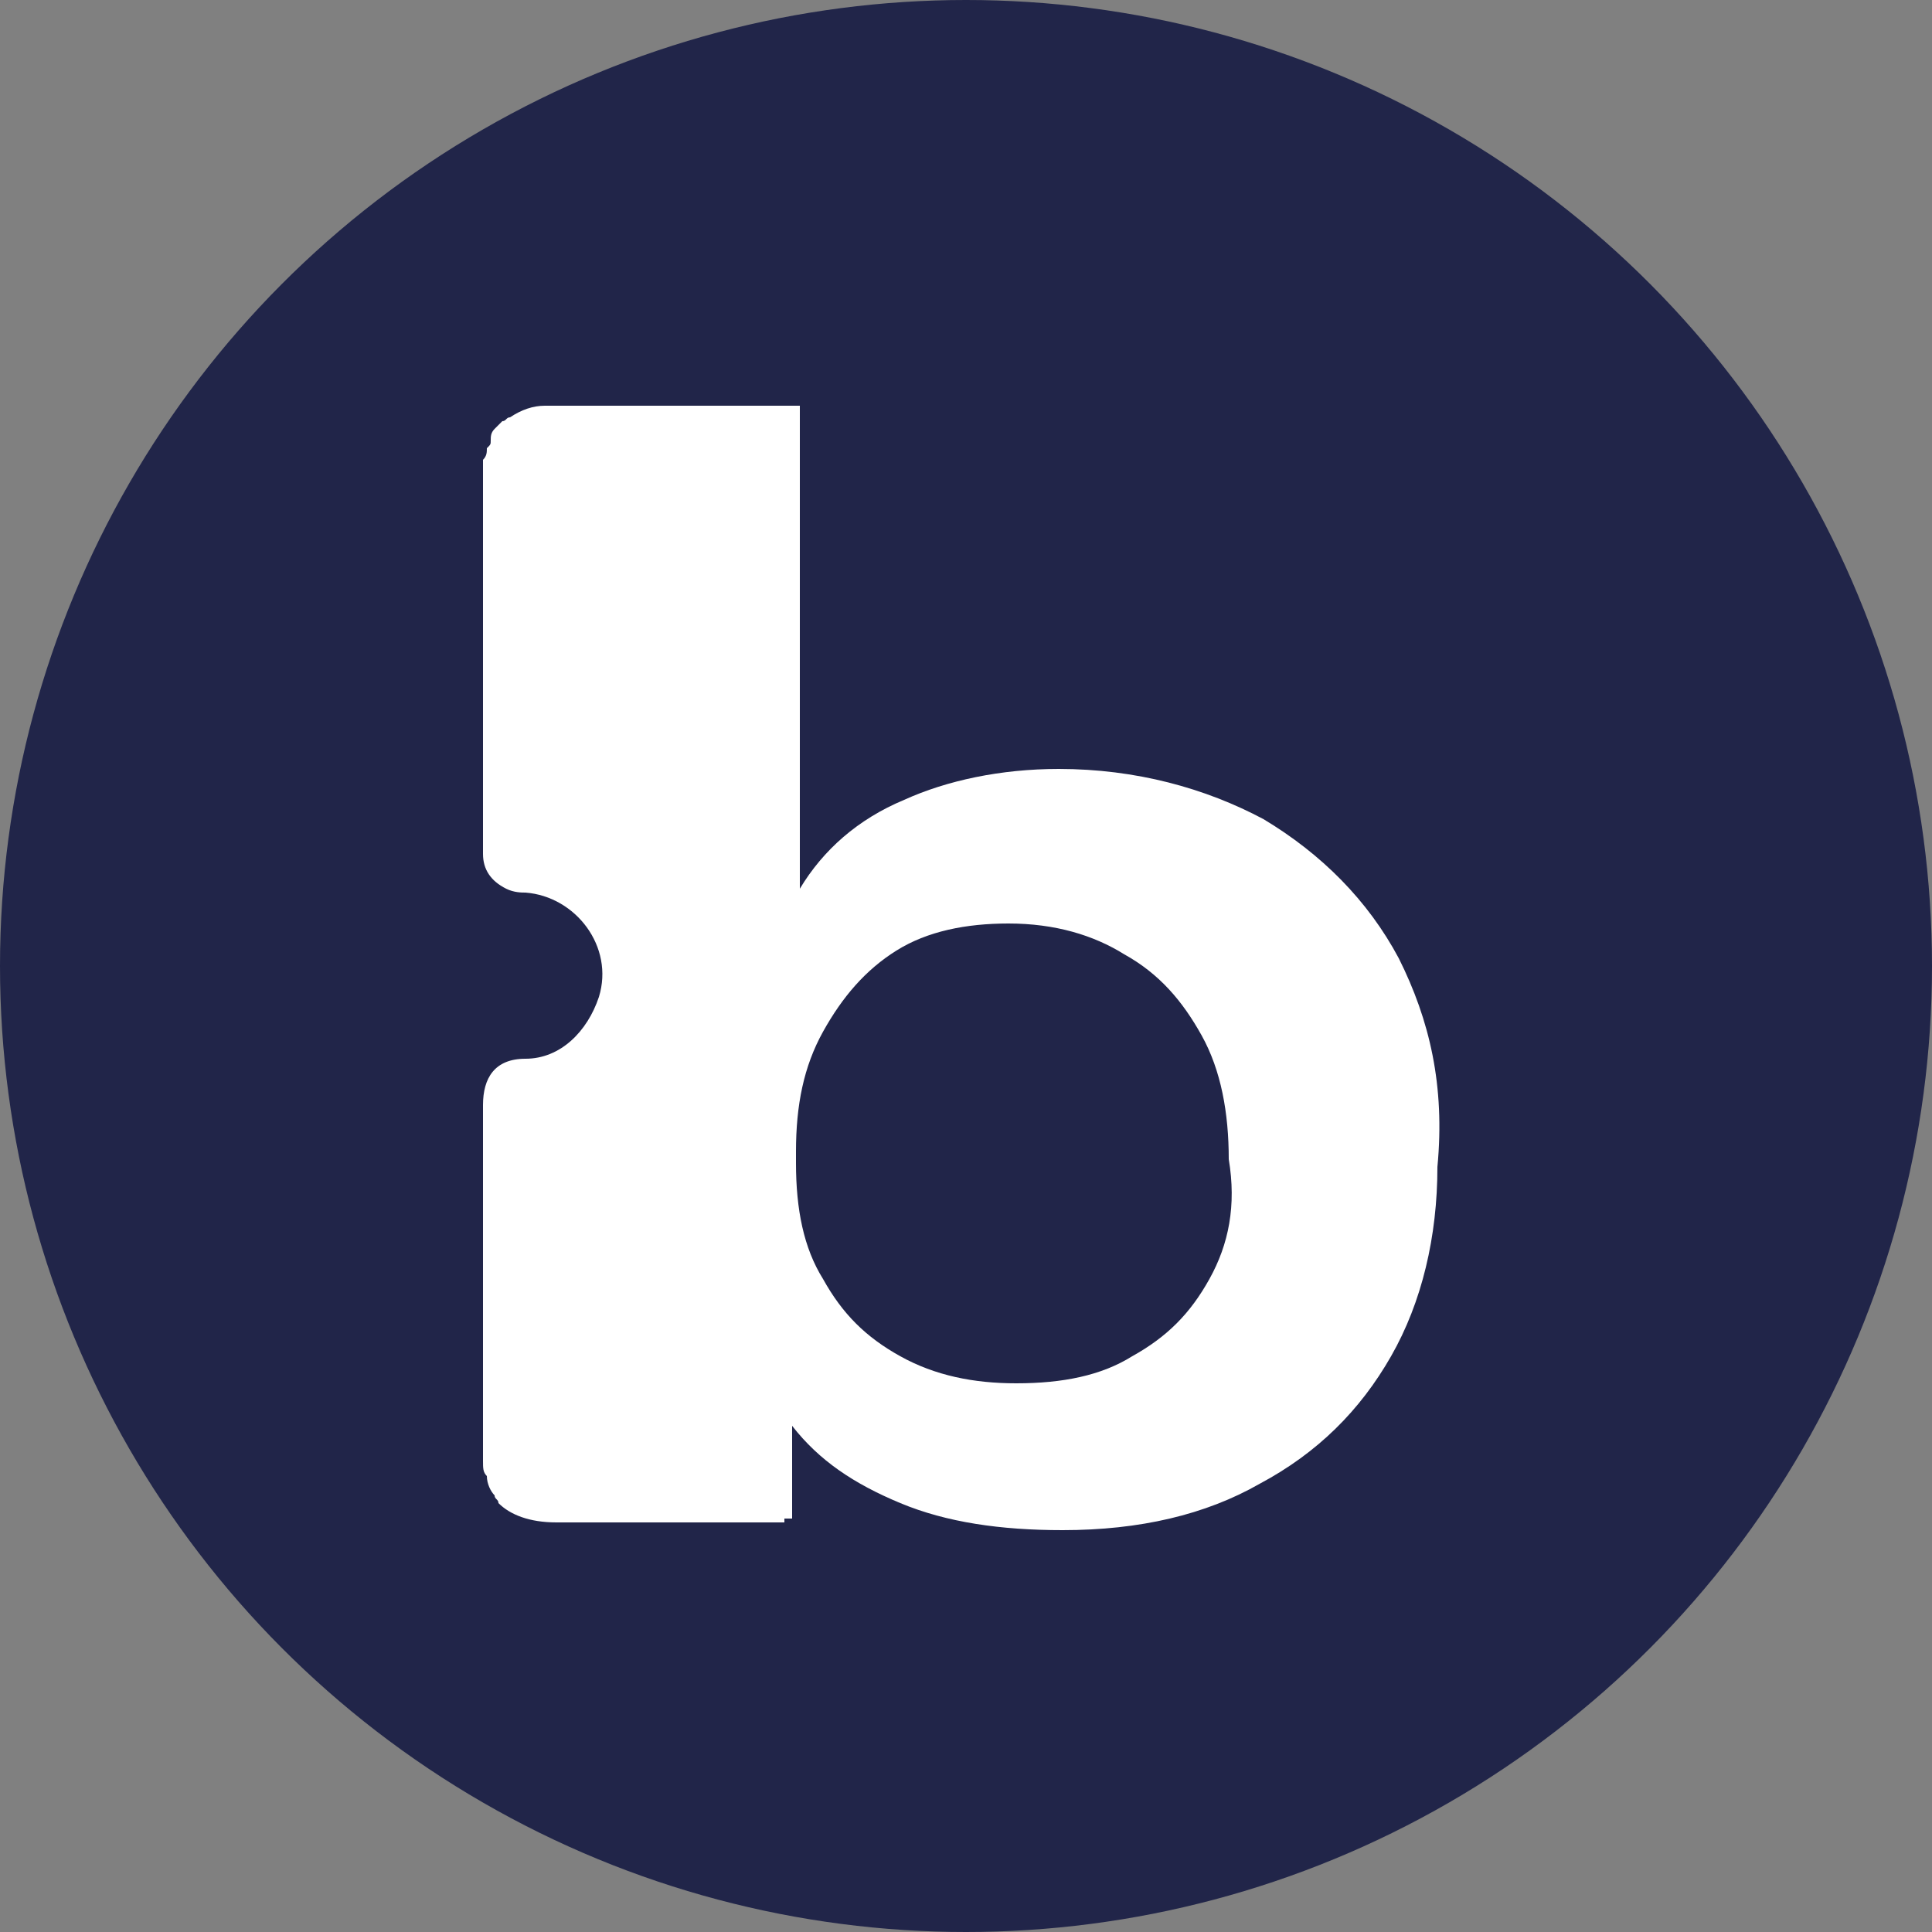 <?xml version="1.0" encoding="utf-8"?>
<!-- Generator: Adobe Illustrator 25.3.1, SVG Export Plug-In . SVG Version: 6.00 Build 0)  -->
<!DOCTYPE svg PUBLIC "-//W3C//DTD SVG 1.1//EN" "http://www.w3.org/Graphics/SVG/1.1/DTD/svg11.dtd">
<svg version="1.1" id="Layer_1" xmlns:x="http://ns.adobe.com/Extensibility/1.0/" xmlns:i="http://ns.adobe.com/AdobeIllustrator/10.0/" xmlns:graph="http://ns.adobe.com/Graphs/1.0/"
	 xmlns="http://www.w3.org/2000/svg" xmlns:xlink="http://www.w3.org/1999/xlink" x="0px" y="0px" viewBox="0 0 50 50"
	 style="enable-background:new 0 0 50 50;" xml:space="preserve">
<rect x="0" y="0" width="50" height="50" fill="#808080" stroke="none"/>
<style type="text/css">
	.st0{fill:#212549;}
	.st1{fill:#FFFFFF;}
</style>
<circle class="st0" cx="25" cy="25" r="25"/>
<path class="st1" d="M36.2,24.8c-0.8-1.5-2-2.7-3.5-3.6c-1.5-0.8-3.3-1.3-5.3-1.3c-1.5,0-2.9,0.3-4,0.8c-1.2,0.5-2.1,1.3-2.7,2.3
	V10.5h-0.2c0,0,0,0,0,0c-0.4,0-0.8,0-1.2,0c-1.1,0-2.3,0-3.4,0c0,0-0.1,0-0.1,0c0,0,0,0,0,0c-0.1,0-0.1,0-0.2,0c-0.2,0-0.3,0-0.4,0
	c0,0,0,0,0,0c0,0,0,0,0,0c0,0,0,0,0.1,0c0,0,0,0,0.1,0c0,0,0,0,0,0c0,0,0,0,0,0c0,0,0,0,0,0c0,0,0,0,0,0c0,0,0,0,0,0
	c0,0-0.1,0-0.1,0c0,0,0,0,0,0c0,0,0,0-0.1,0c0,0,0,0,0,0c0,0,0,0-0.1,0c0,0,0,0,0,0c-0.1,0-0.1,0-0.1,0c0,0,0,0,0,0c0,0,0,0,0,0
	c0,0,0,0,0,0c0,0,0,0,0,0c0,0,0,0,0,0c0,0,0,0,0,0c0,0,0,0,0,0c0,0,0.1,0,0.1,0c0,0,0,0,0,0c0,0,0,0,0,0c0,0,0,0,0,0c0,0,0,0,0,0
	c0,0-0.1,0-0.1,0c0,0,0,0-0.1,0c0,0,0,0,0,0c0,0,0,0,0,0c0,0-0.1,0-0.1,0c-0.1,0-0.3,0-0.5,0c-0.1,0-0.1,0-0.2,0
	c-0.3,0-0.6,0.1-0.9,0.3c-0.1,0-0.1,0.1-0.2,0.1c-0.1,0.1-0.1,0.1-0.2,0.2s-0.1,0.2-0.1,0.3c0,0.1,0,0.1-0.1,0.2
	c0,0.1,0,0.2-0.1,0.3c0,0,0,0,0,0c0,0.1,0,0.1,0,0.2c0,0.9,0,3.2,0,5.1c0,0,0,0.1,0,0.2c0,1.6,0,3.1,0,4.7c0,0.4,0.2,0.7,0.6,0.9
	c0.2,0.1,0.4,0.1,0.5,0.1c1.3,0.1,2.3,1.4,1.9,2.7c-0.3,0.9-1,1.6-1.9,1.6c-0.8,0-1.1,0.5-1.1,1.2c0,1.4,0,2.8,0,4.2
	c0,0.1,0,0.2,0,0.3c0,1.6,0,3.5,0,4.5c0,0.1,0,0.2,0,0.2c0,0.2,0,0.3,0.1,0.4c0,0.2,0.1,0.4,0.2,0.5c0,0.1,0.1,0.1,0.1,0.2
	c0.3,0.3,0.8,0.5,1.5,0.5c0.9,0,1.5,0,1.9,0c0.1,0,0.1,0,0.1,0c0.1,0,0.1,0,0.2,0c0,0,0.1,0,0.1,0c0,0,0,0,0,0c0,0,0.1,0,0.1,0
	c0.2,0,0.4,0,0.6,0c0,0,0,0,0,0c0.4,0,1,0,2.4,0c0.2,0,0.3,0,0.5,0c0,0,0,0,0-0.1h0.2v-2.4c0.7,0.9,1.6,1.5,2.8,2
	c1.2,0.5,2.6,0.7,4.2,0.7c2,0,3.7-0.4,5.1-1.2c1.5-0.8,2.6-1.9,3.4-3.3c0.8-1.4,1.2-3.1,1.2-4.9C37.4,28.1,37,26.4,36.2,24.8z
	 M31.3,33.1c-0.5,0.9-1.1,1.5-2,2c-0.8,0.5-1.8,0.7-3,0.7c-1.1,0-2.1-0.2-3-0.7c-0.9-0.5-1.5-1.1-2-2c-0.5-0.8-0.7-1.8-0.7-3v-0.3
	c0-1.2,0.2-2.2,0.7-3.1c0.5-0.9,1.1-1.6,1.9-2.1c0.8-0.5,1.8-0.7,2.9-0.7c1.2,0,2.2,0.3,3,0.8c0.9,0.5,1.5,1.2,2,2.1
	c0.5,0.9,0.7,2,0.7,3.2C32,31.2,31.8,32.2,31.3,33.1z"/>
</svg>
